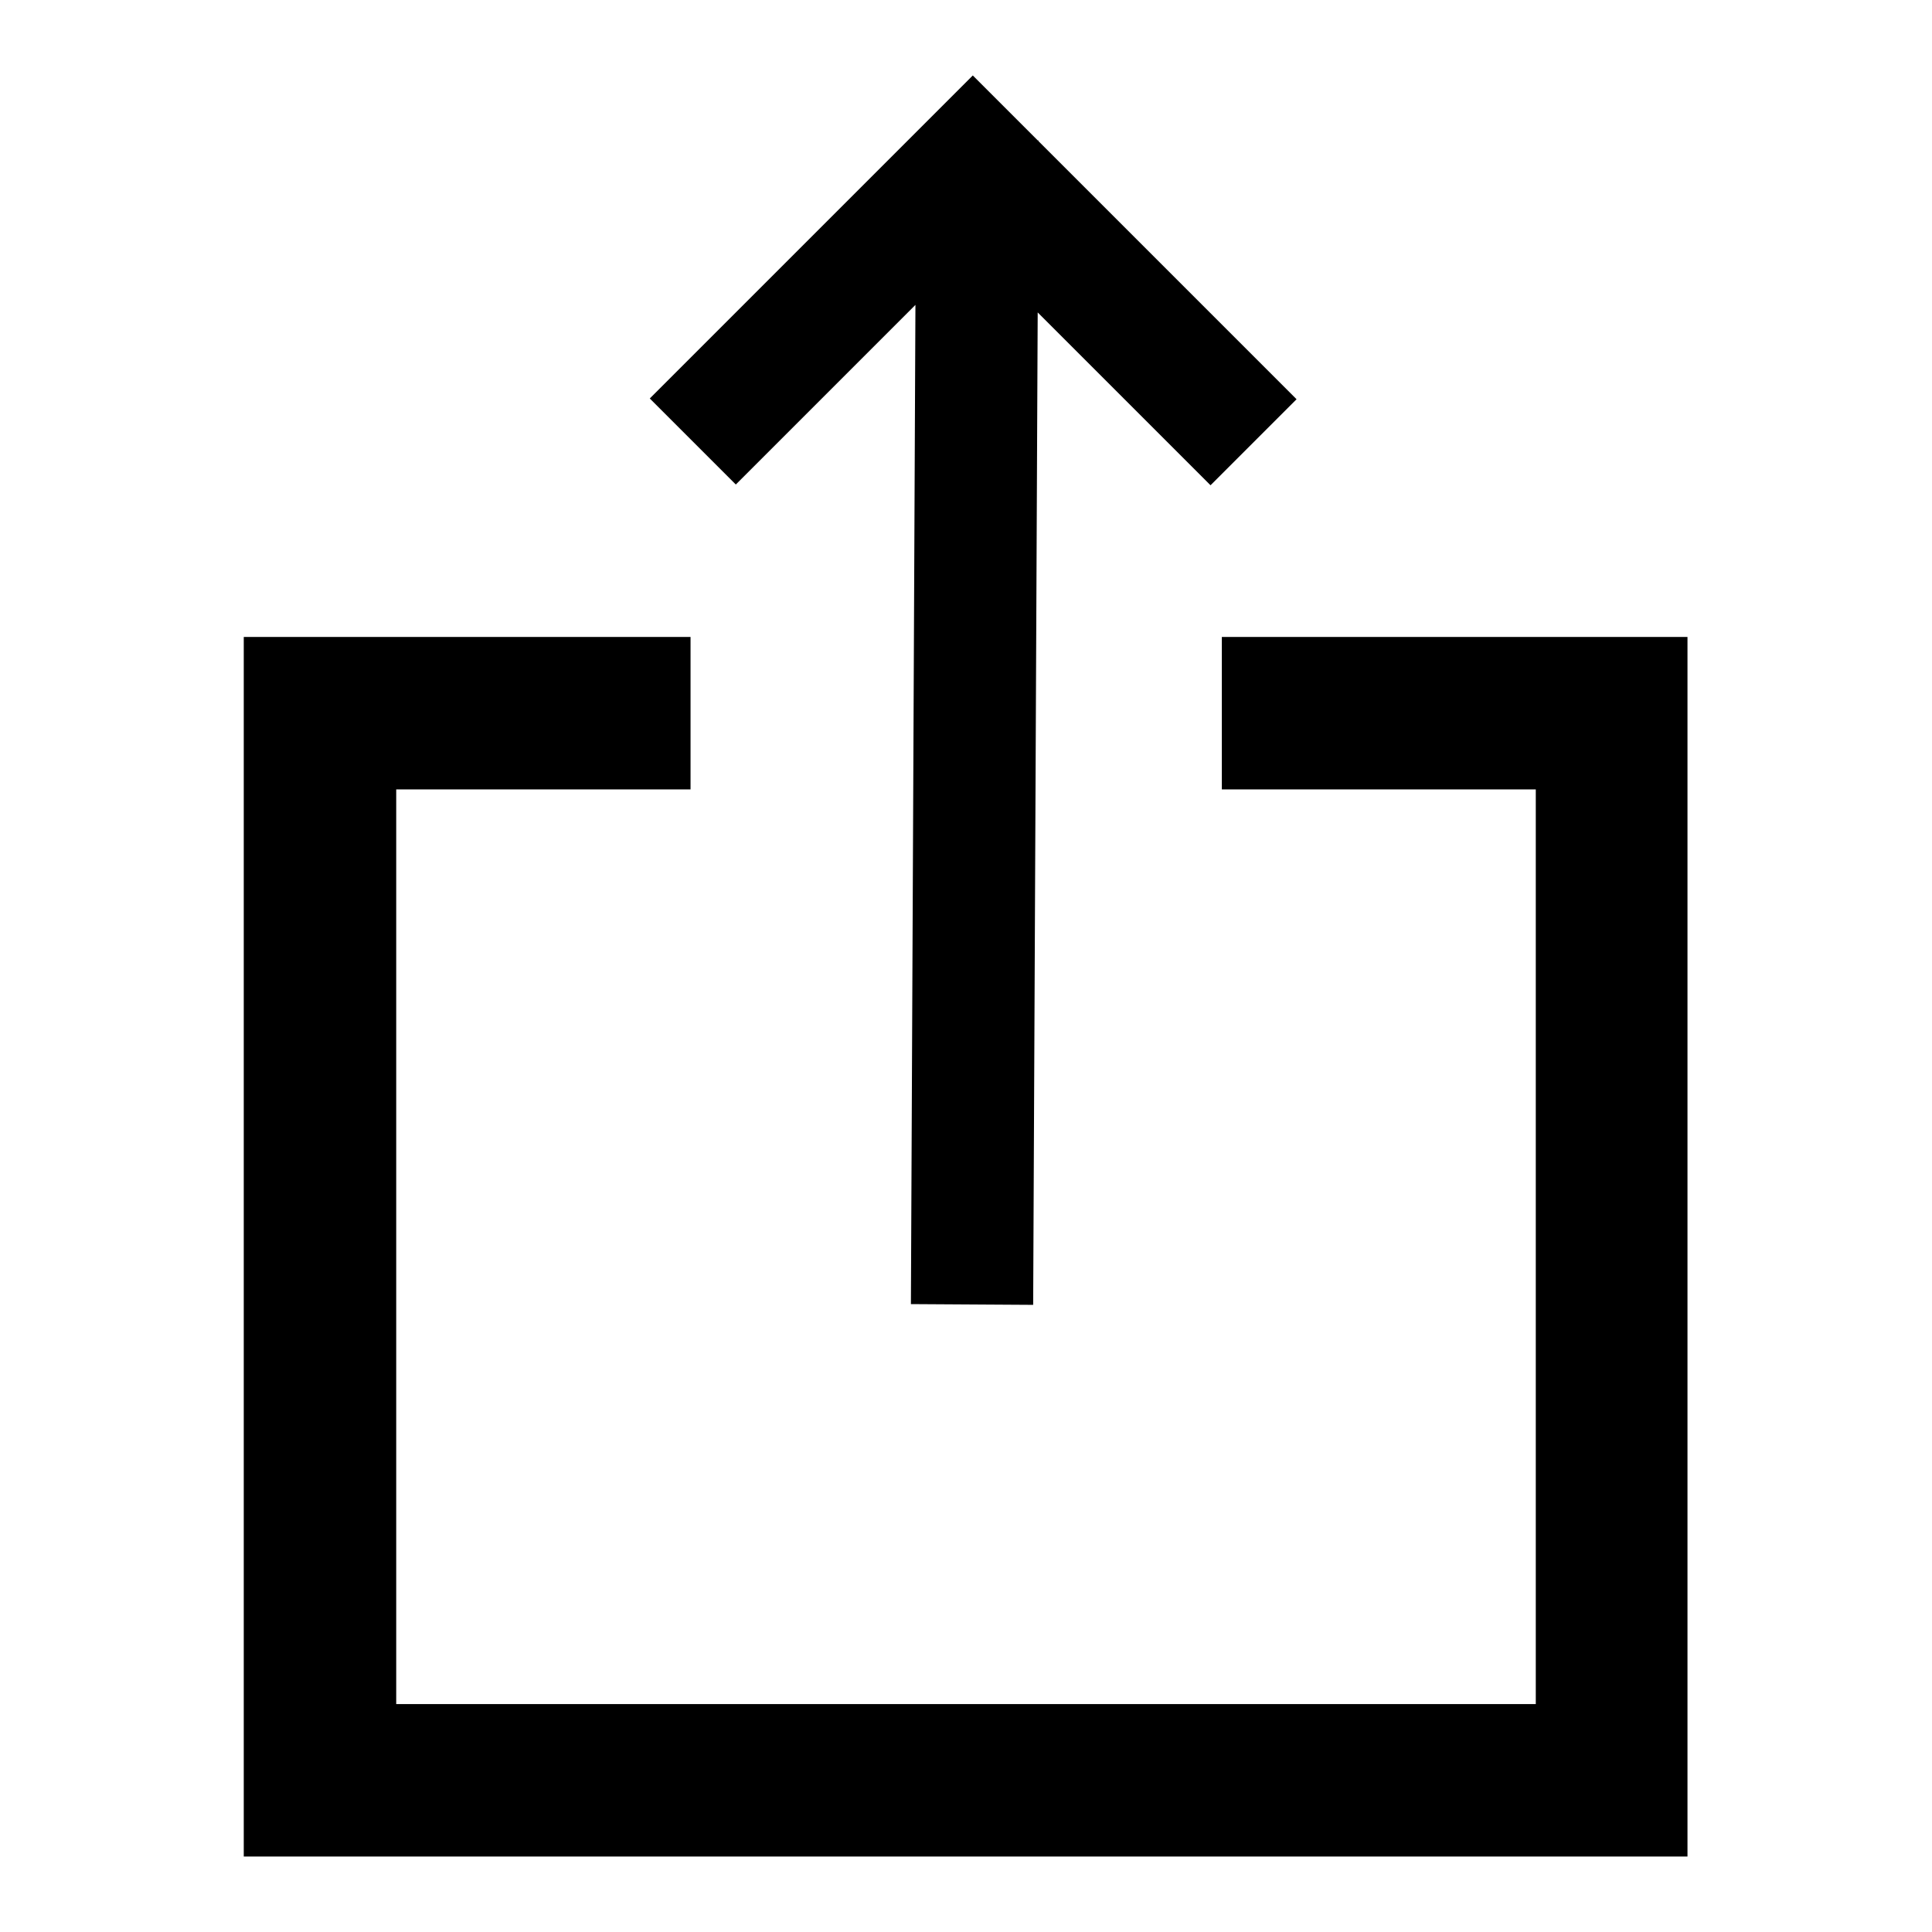 <?xml version="1.0" encoding="utf-8"?>
<!-- Svg Vector Icons : http://www.onlinewebfonts.com/icon -->
<!DOCTYPE svg PUBLIC "-//W3C//DTD SVG 1.1//EN" "http://www.w3.org/Graphics/SVG/1.1/DTD/svg11.dtd">
<svg version="1.1" xmlns="http://www.w3.org/2000/svg" xmlns:xlink="http://www.w3.org/1999/xlink" x="0px" y="0px" viewBox="0 0 256 256" enable-background="new 0 0 256 256" xml:space="preserve">
<g> <path fill="#000000" d="M161.9,84.4v20.2h41.6v121.2H52.5V104.6h39V84.4H32.3V246h191.3V84.4H161.9z"/> <path fill="#000000" d="M121.3,40.4l-0.6,132.4l16.2,0.1l0.6-131.5l22.9,22.9l11.4-11.4l-34.2-34.2v-0.1h-0.1l-8.6-8.6L86.1,52.8 l11.4,11.4L121.3,40.4z"/></g>
</svg>